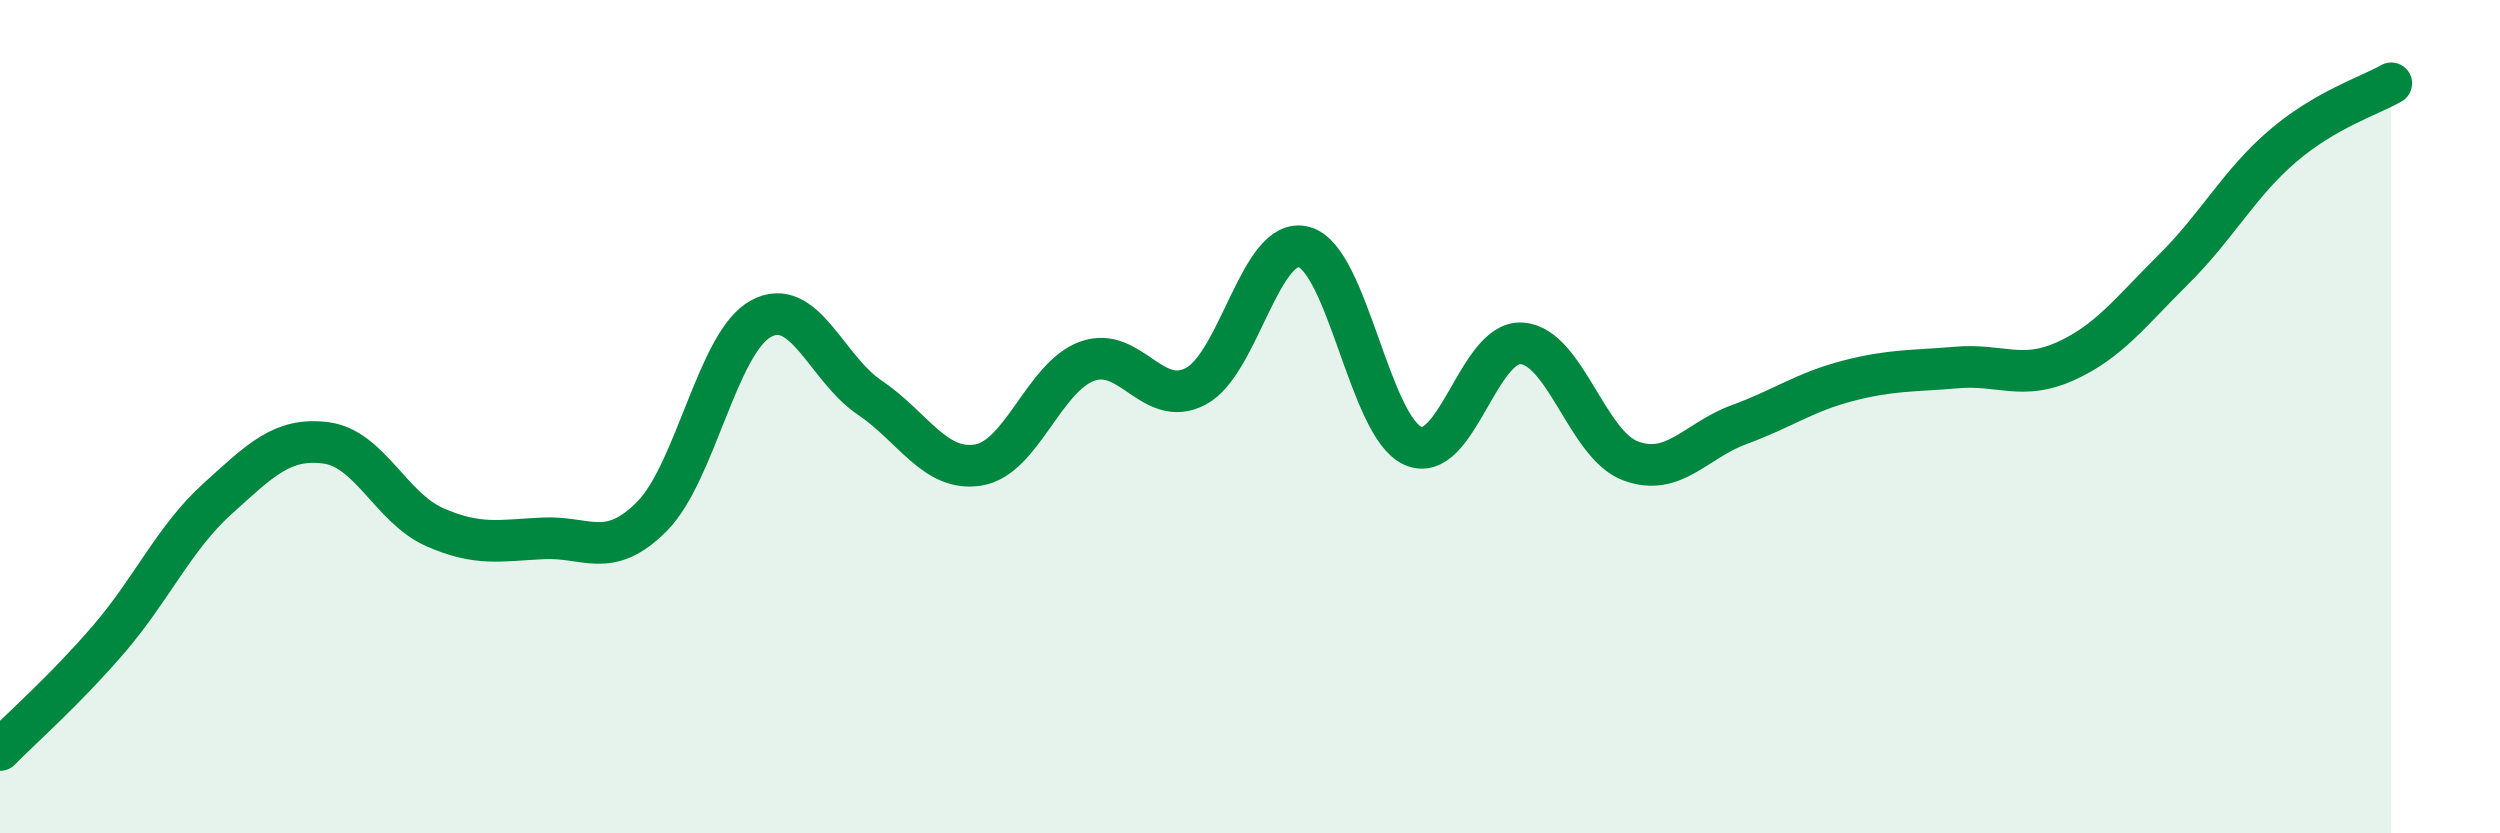 
    <svg width="60" height="20" viewBox="0 0 60 20" xmlns="http://www.w3.org/2000/svg">
      <path
        d="M 0,18 C 0.52,17.47 1.57,16.55 2.61,15.34 C 3.65,14.13 4.18,12.91 5.22,11.97 C 6.26,11.03 6.79,10.49 7.83,10.63 C 8.87,10.77 9.39,12.19 10.43,12.65 C 11.47,13.11 12,12.97 13.04,12.92 C 14.08,12.87 14.61,13.44 15.65,12.39 C 16.69,11.34 17.22,8.22 18.26,7.65 C 19.3,7.08 19.83,8.84 20.87,9.54 C 21.91,10.24 22.44,11.33 23.48,11.16 C 24.52,10.99 25.05,9.05 26.09,8.67 C 27.13,8.29 27.66,9.82 28.7,9.27 C 29.74,8.72 30.26,5.64 31.3,5.93 C 32.34,6.22 32.87,10.24 33.91,10.7 C 34.95,11.16 35.48,8.17 36.52,8.24 C 37.56,8.31 38.09,10.67 39.13,11.06 C 40.17,11.45 40.7,10.57 41.74,10.19 C 42.78,9.81 43.31,9.41 44.35,9.14 C 45.39,8.87 45.92,8.91 46.96,8.82 C 48,8.73 48.53,9.14 49.57,8.67 C 50.61,8.2 51.13,7.49 52.17,6.46 C 53.21,5.43 53.74,4.4 54.78,3.51 C 55.82,2.62 56.87,2.3 57.39,2L57.39 20L0 20Z"
        fill="#008740"
        opacity="0.1"
        stroke-linecap="round"
        stroke-linejoin="round"
      />
      <path
        d="M 0,18 C 0.52,17.47 1.57,16.55 2.61,15.34 C 3.65,14.13 4.18,12.91 5.22,11.97 C 6.26,11.03 6.79,10.49 7.83,10.63 C 8.87,10.77 9.39,12.19 10.43,12.65 C 11.47,13.11 12,12.97 13.04,12.92 C 14.08,12.87 14.61,13.44 15.65,12.39 C 16.69,11.34 17.22,8.22 18.26,7.65 C 19.3,7.08 19.83,8.84 20.87,9.54 C 21.91,10.24 22.44,11.33 23.48,11.16 C 24.52,10.99 25.05,9.05 26.09,8.67 C 27.13,8.29 27.66,9.82 28.7,9.27 C 29.74,8.72 30.26,5.64 31.3,5.93 C 32.34,6.22 32.87,10.24 33.91,10.7 C 34.95,11.16 35.48,8.17 36.52,8.24 C 37.56,8.31 38.09,10.67 39.13,11.06 C 40.17,11.45 40.7,10.57 41.74,10.19 C 42.78,9.81 43.31,9.41 44.35,9.14 C 45.39,8.87 45.92,8.91 46.96,8.82 C 48,8.73 48.53,9.14 49.57,8.67 C 50.61,8.2 51.13,7.49 52.17,6.46 C 53.21,5.43 53.74,4.4 54.78,3.51 C 55.82,2.62 56.87,2.3 57.39,2"
        stroke="#008740"
        stroke-width="1"
        fill="none"
        stroke-linecap="round"
        stroke-linejoin="round"
      />
    </svg>
  